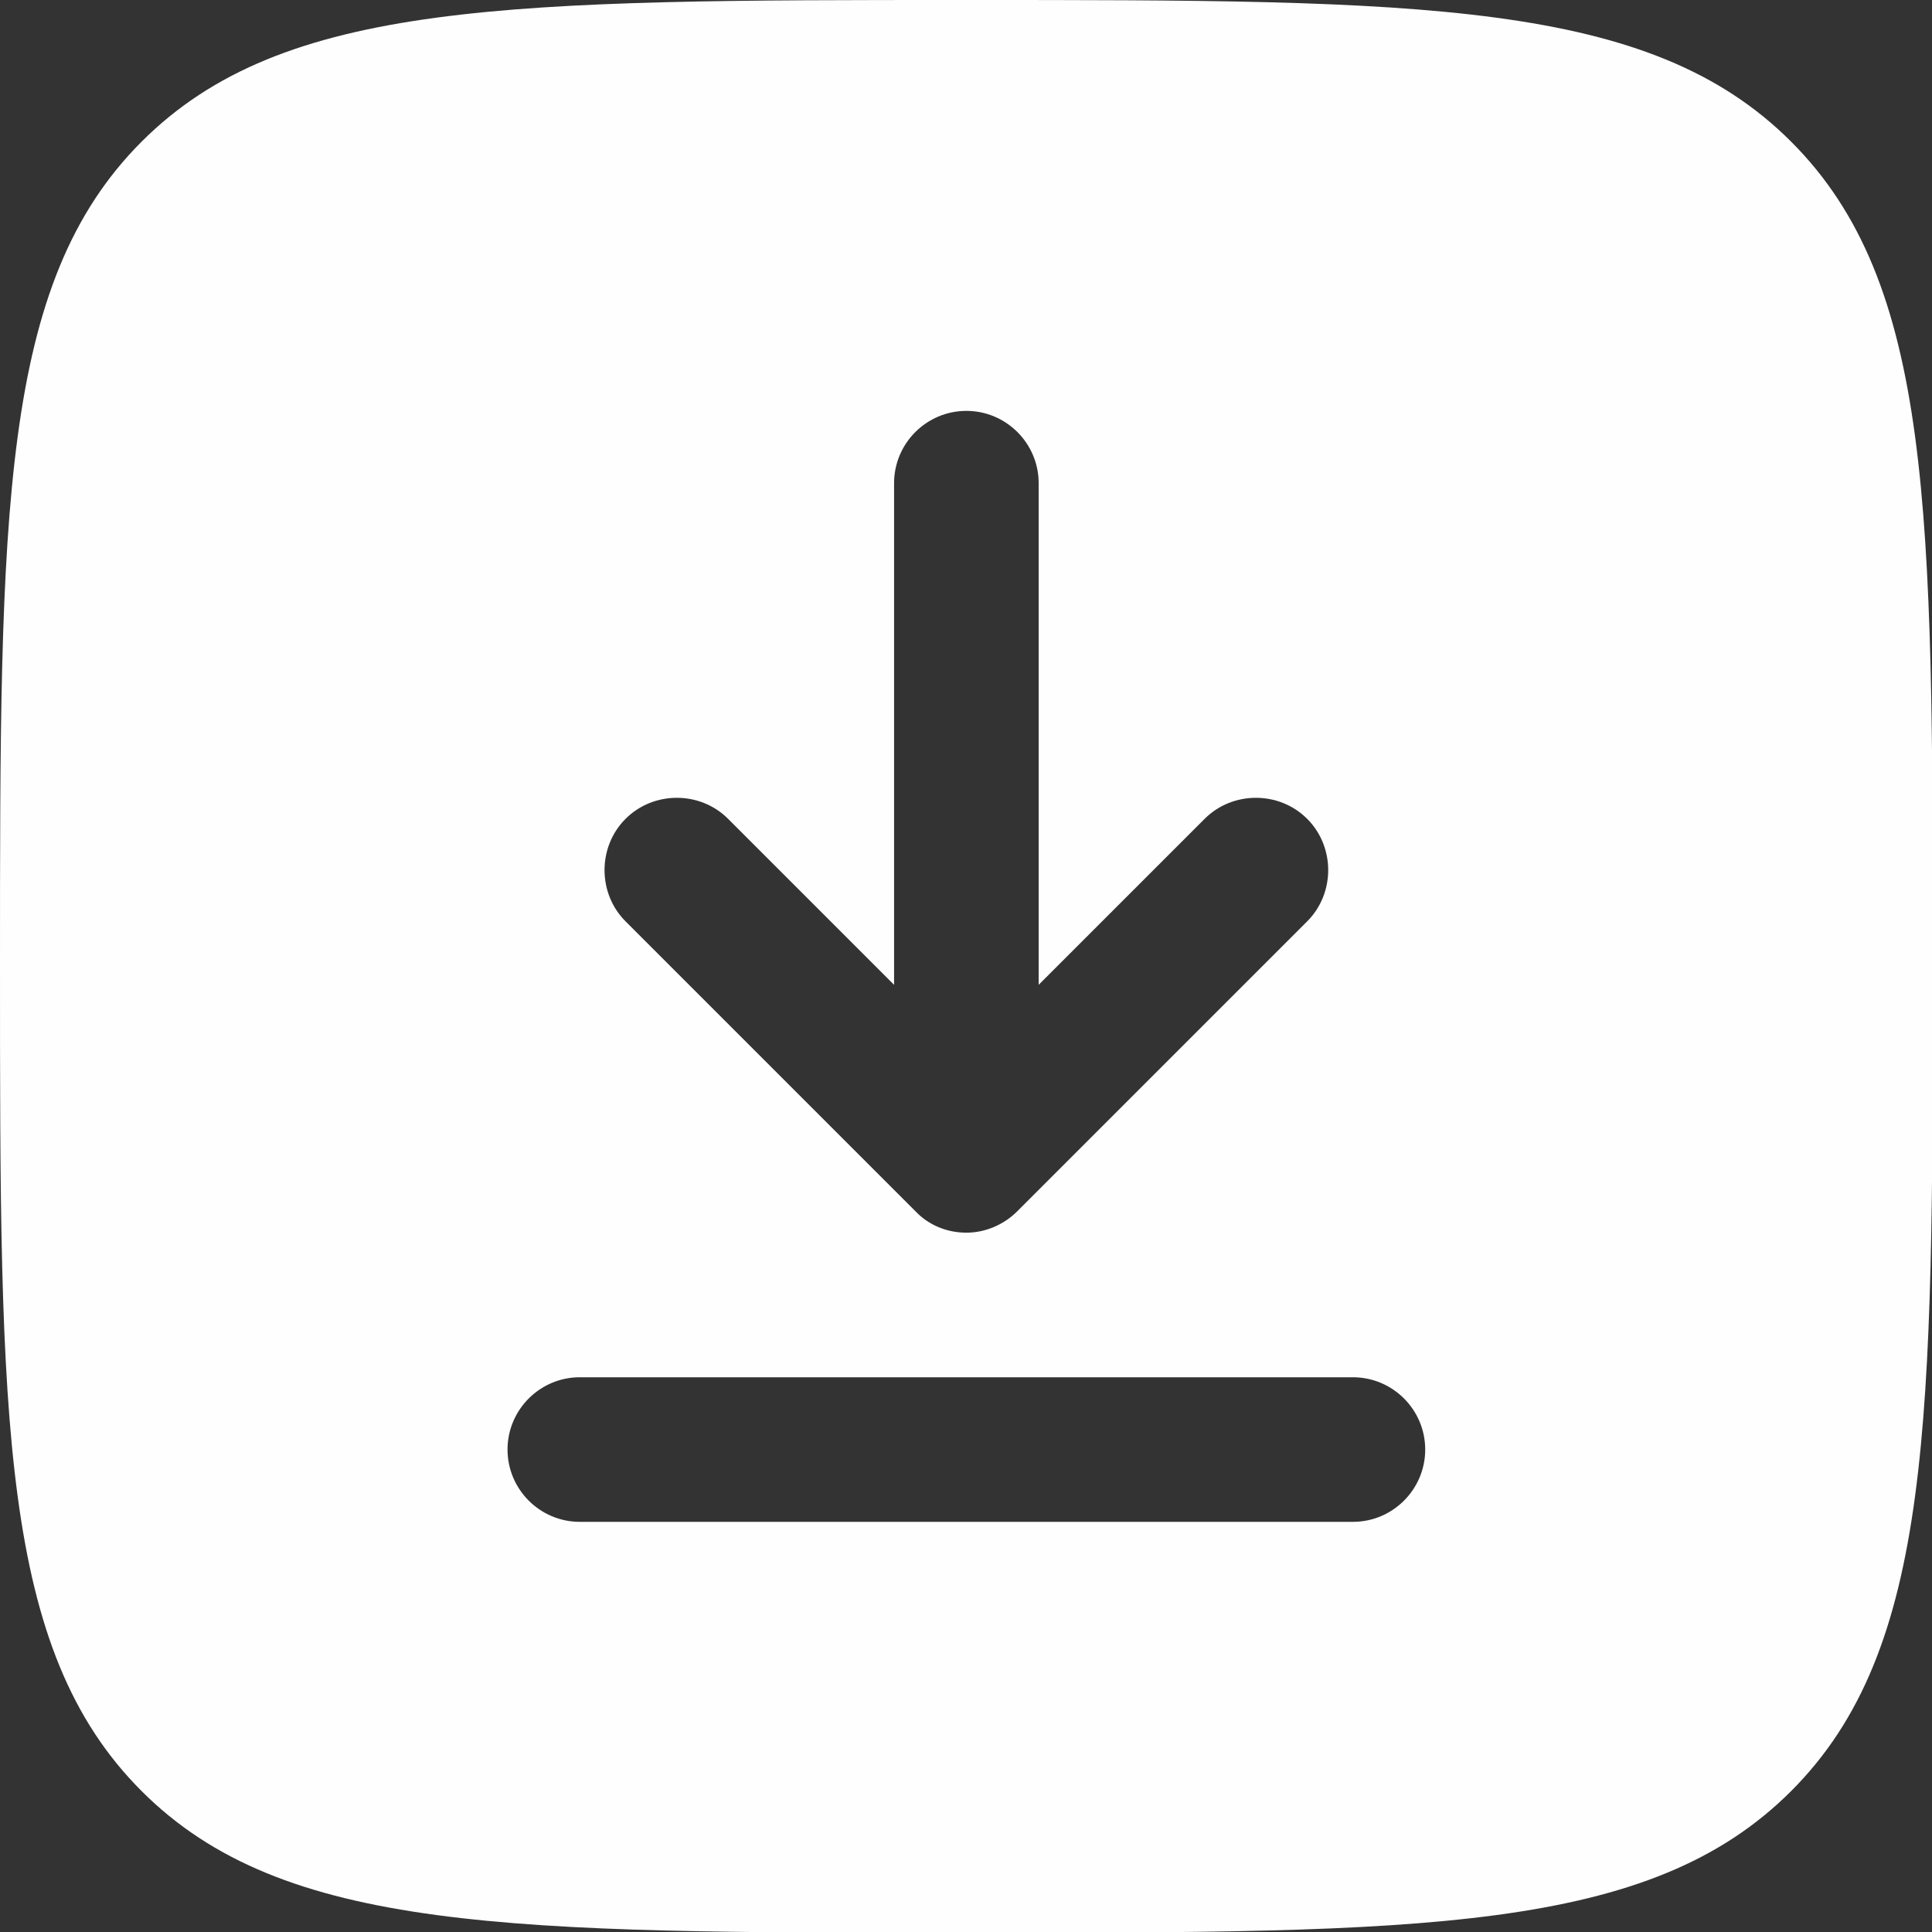 <?xml version="1.0" encoding="UTF-8"?> <svg xmlns="http://www.w3.org/2000/svg" xmlns:xlink="http://www.w3.org/1999/xlink" xmlns:xodm="http://www.corel.com/coreldraw/odm/2003" xml:space="preserve" width="3.782mm" height="3.782mm" version="1.0" style="shape-rendering:geometricPrecision; text-rendering:geometricPrecision; image-rendering:optimizeQuality; fill-rule:evenodd; clip-rule:evenodd" viewBox="0 0 26.19 26.19"><rect x="0" y="0" width="26.19" height="26.19" fill="#333333" stroke="none"/> <defs> <style type="text/css"> .fil0 {fill:#FEFEFE} </style> </defs> <g id="Слой_x0020_1">  <path class="fil0" d="M-0 13.1c0,-6.17 0,-9.26 1.92,-11.18 1.92,-1.92 5,-1.92 11.18,-1.92 6.17,0 9.26,0 11.18,1.92 1.92,1.92 1.92,5 1.92,11.18 0,6.17 0,9.26 -1.92,11.18 -1.92,1.92 -5,1.92 -11.18,1.92 -6.17,0 -9.26,0 -11.18,-1.92 -1.92,-1.92 -1.92,-5 -1.92,-11.18zm13.1 -7.53c0.54,0 0.98,0.44 0.98,0.98l0 6.8 2.25 -2.25c0.38,-0.38 1.01,-0.38 1.39,0 0.38,0.38 0.38,1.01 0,1.39l-3.93 3.93c-0.18,0.18 -0.43,0.29 -0.69,0.29 -0.26,0 -0.51,-0.1 -0.69,-0.29l-3.93 -3.93c-0.38,-0.38 -0.38,-1.01 0,-1.39 0.38,-0.38 1.01,-0.38 1.39,0l2.25 2.25 0 -6.8c0,-0.54 0.44,-0.98 0.98,-0.98zm-5.24 13.1c-0.54,0 -0.98,0.44 -0.98,0.98 0,0.54 0.44,0.98 0.98,0.98l10.48 0c0.54,0 0.98,-0.44 0.98,-0.98 0,-0.54 -0.44,-0.98 -0.98,-0.98l-10.48 0z"></path> </g> </svg> 